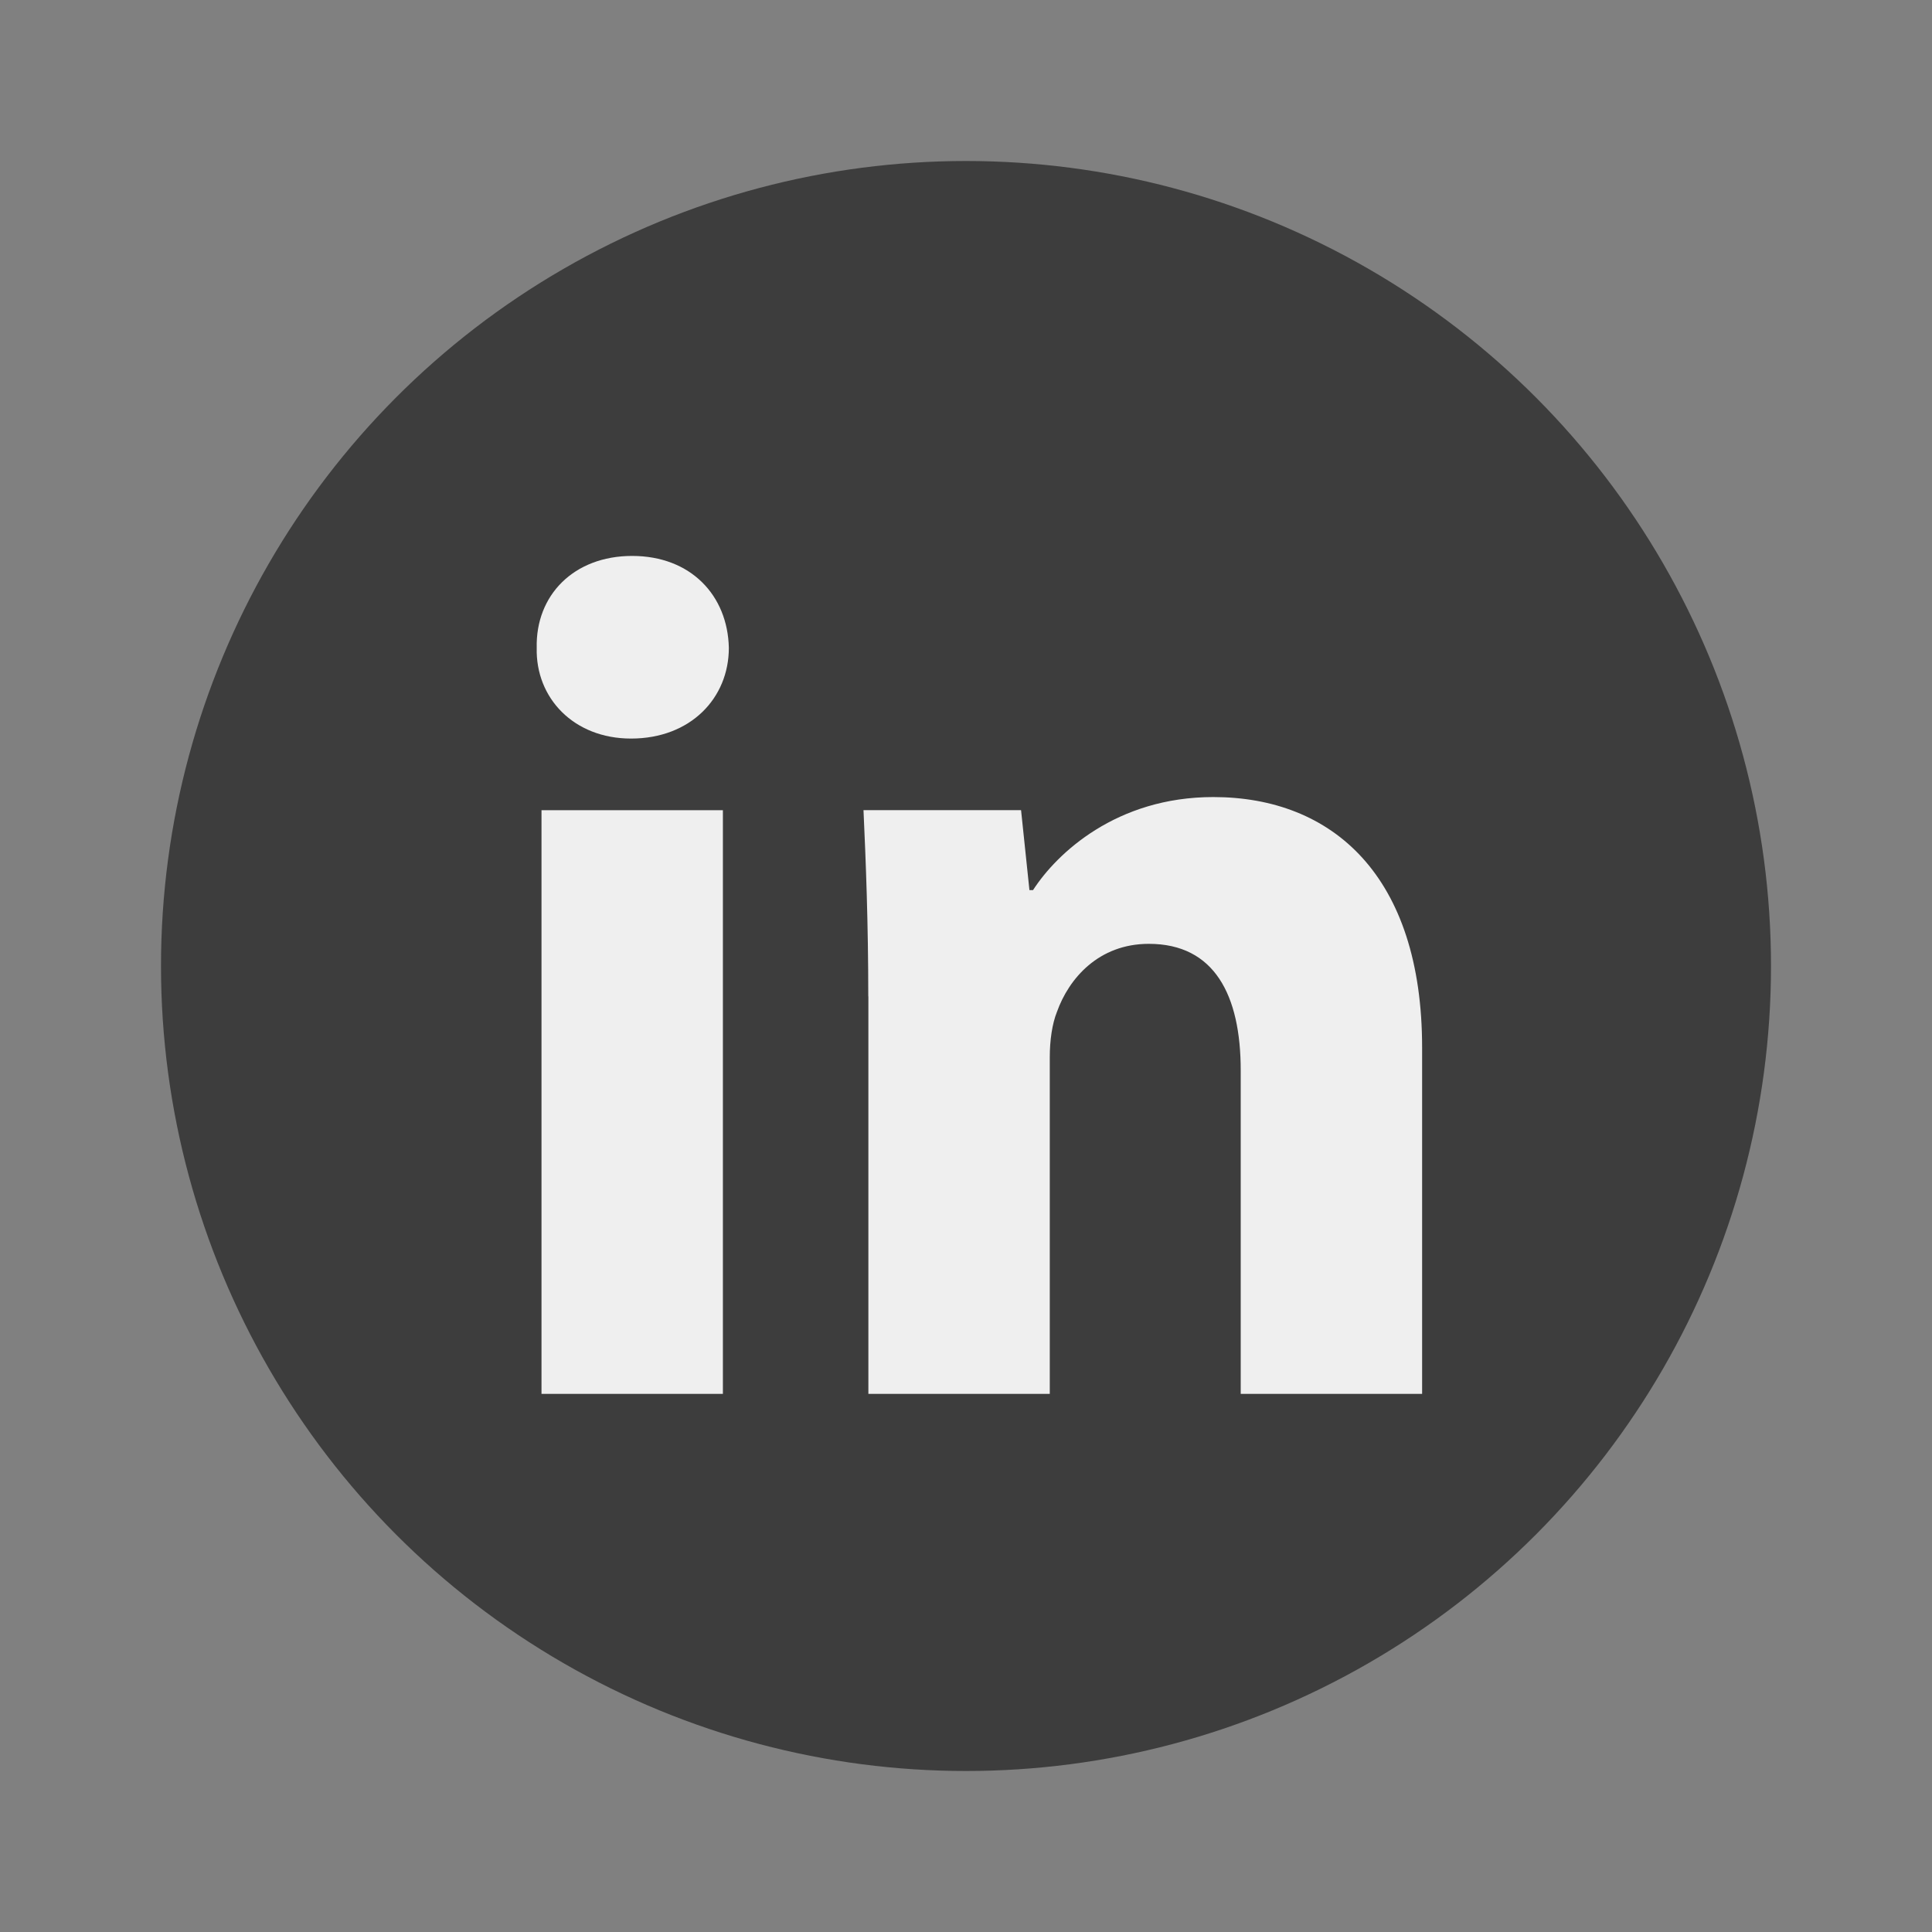 <svg width="36" height="36" viewBox="0 0 36 36" fill="none" xmlns="http://www.w3.org/2000/svg">
<rect x="0" y="0" width="36" height="36" fill="#808080" stroke="none"/>
<g opacity="0.87">
<circle cx="18" cy="18" r="15" fill="#333333"/>
<path fill-rule="evenodd" clip-rule="evenodd" d="M13.581 12.072C13.581 13.006 12.87 13.762 11.758 13.762C10.69 13.762 9.978 13.006 10.001 12.072C9.978 11.093 10.69 10.359 11.779 10.359C12.87 10.359 13.56 11.093 13.581 12.072ZM10.09 25.974V15.097H13.47V25.973H10.09V25.974Z" fill="white"/>
<path fill-rule="evenodd" clip-rule="evenodd" d="M16.179 18.566C16.179 17.209 16.134 16.052 16.09 15.096H19.026L19.182 16.586H19.249C19.694 15.896 20.806 14.852 22.607 14.852C24.831 14.852 26.499 16.32 26.499 19.521V25.973H23.119V19.945C23.119 18.543 22.63 17.587 21.407 17.587C20.472 17.587 19.917 18.232 19.695 18.854C19.605 19.077 19.561 19.388 19.561 19.7V25.973H16.181V18.566H16.179Z" fill="white"/>
</g>
</svg>